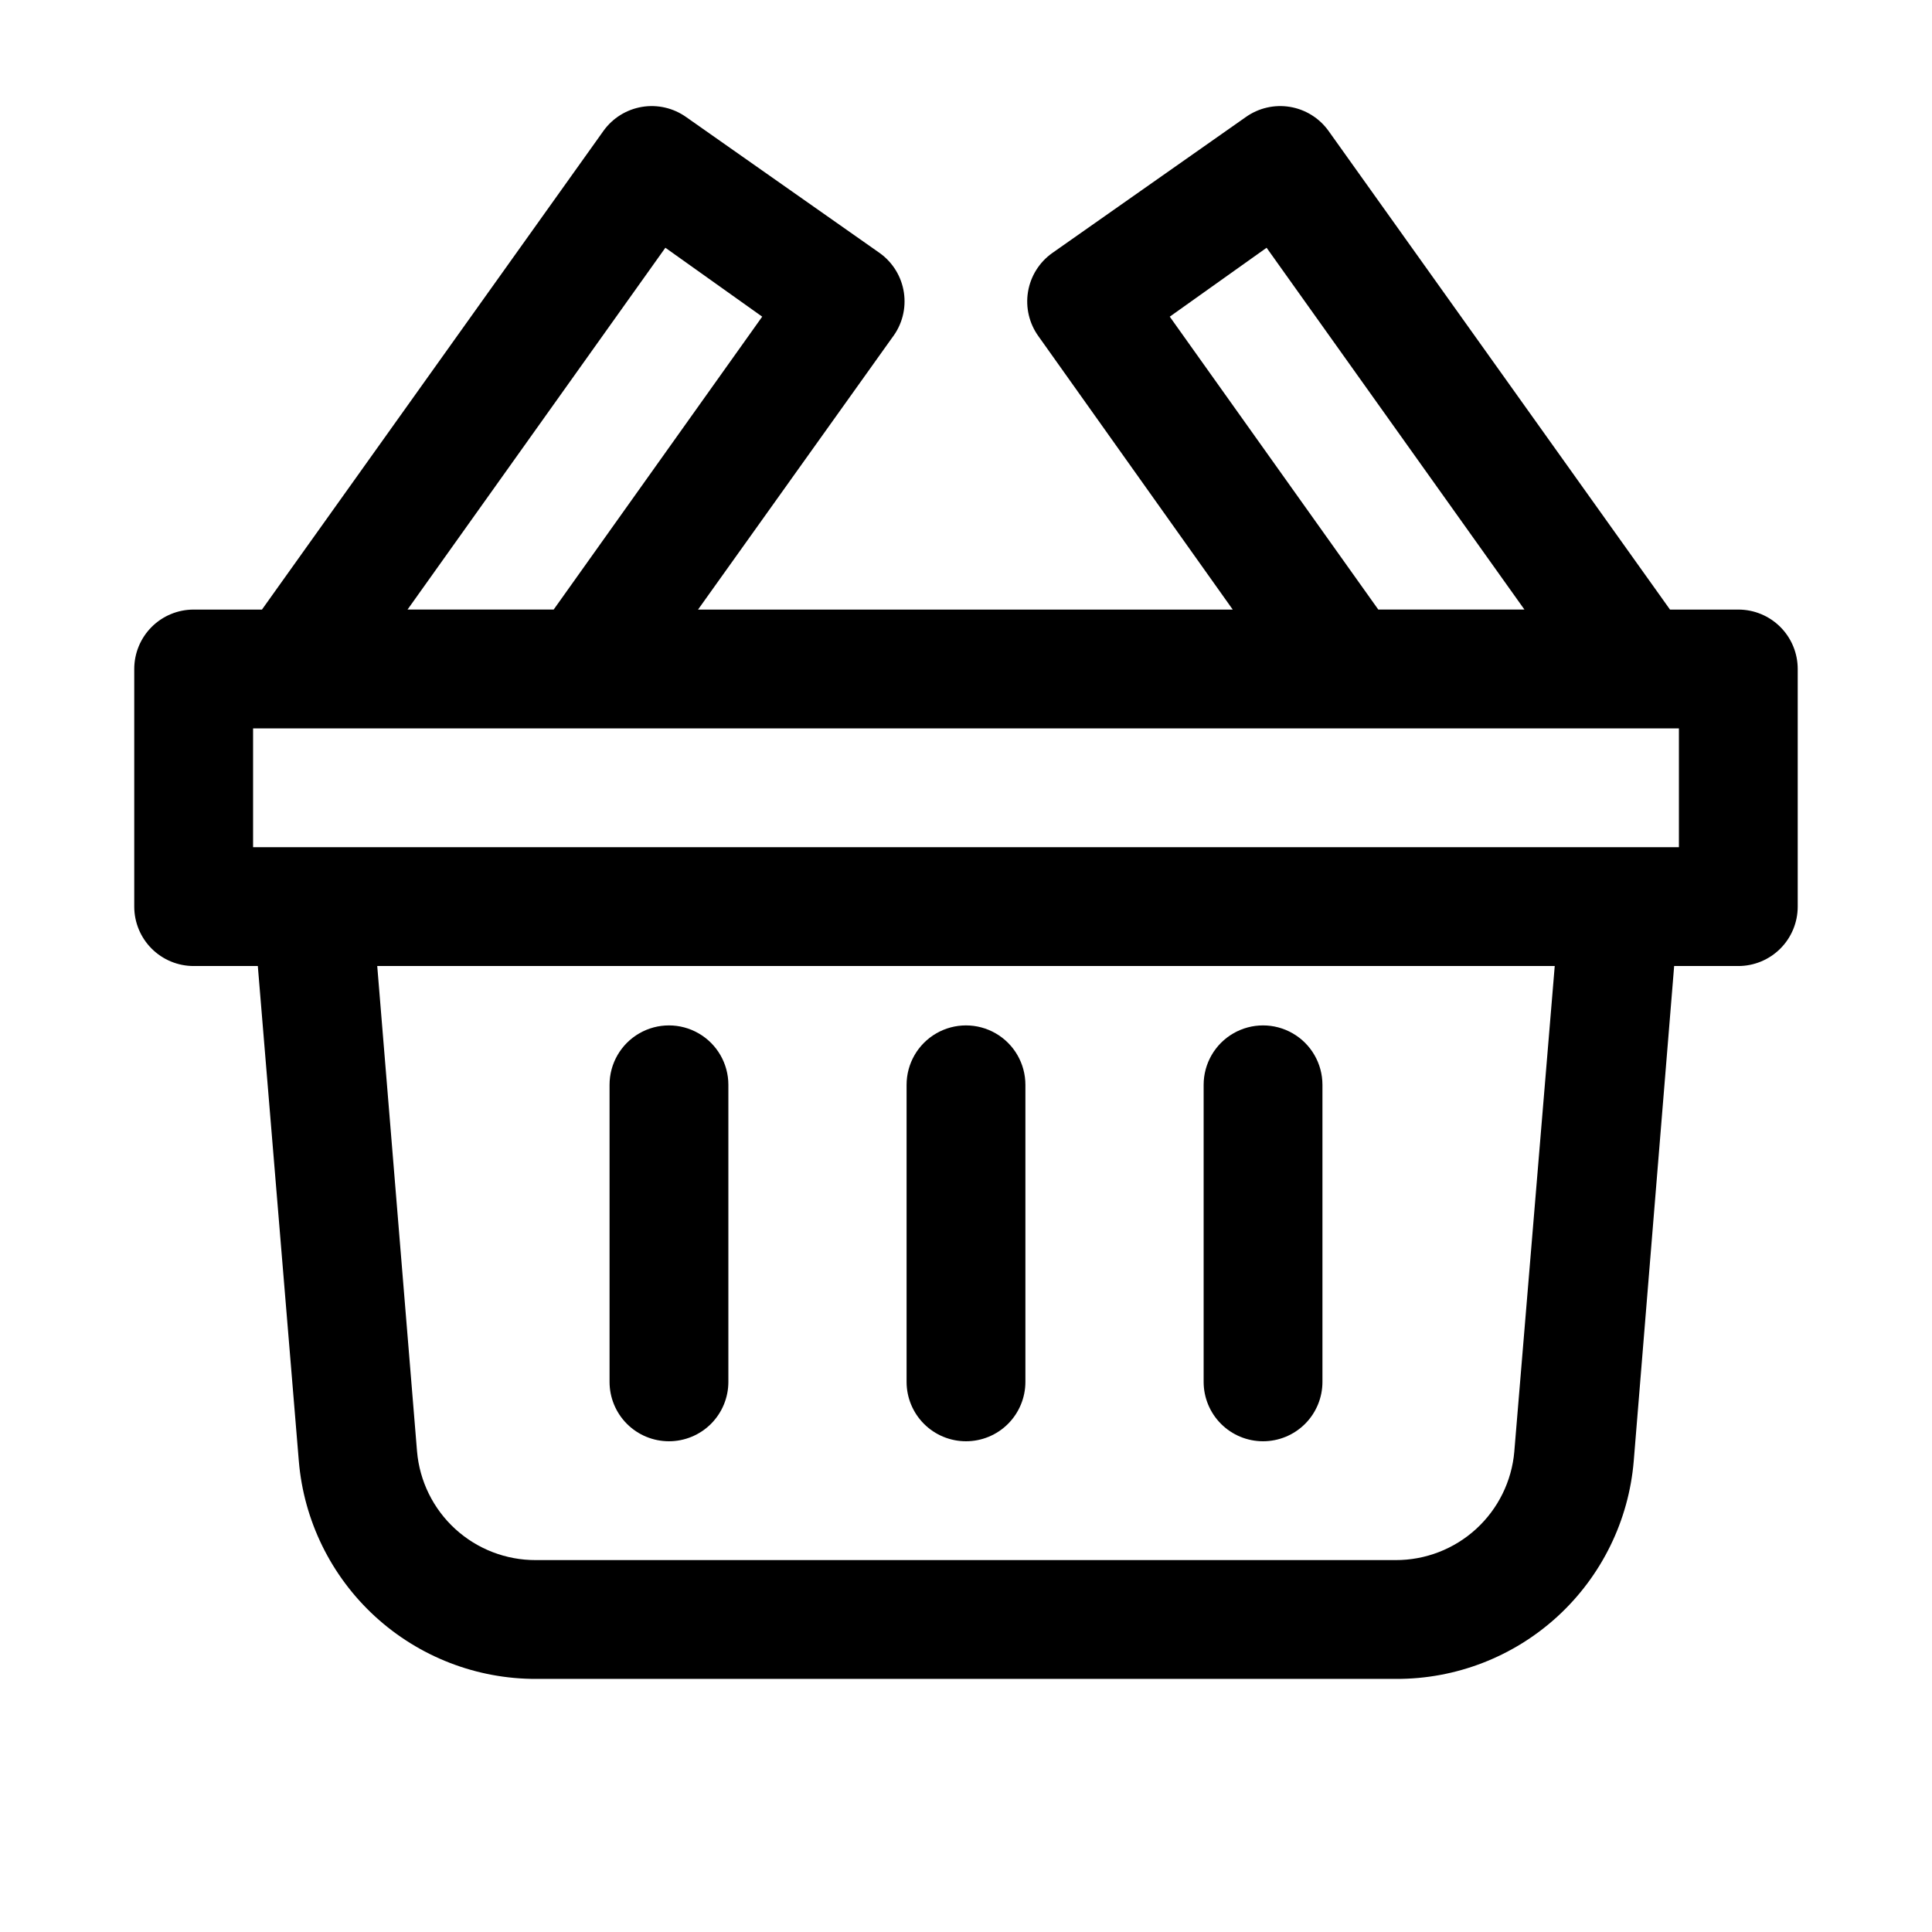<?xml version="1.0" encoding="UTF-8"?>
<!-- Uploaded to: ICON Repo, www.svgrepo.com, Generator: ICON Repo Mixer Tools -->
<svg fill="#000000" width="800px" height="800px" version="1.1" viewBox="144 144 512 512" xmlns="http://www.w3.org/2000/svg">
 <g>
  <path d="m195.32 400h17.004l10.863 131.15v-0.004c1.309 15.789 8.516 30.5 20.188 41.211 11.672 10.707 26.949 16.625 42.789 16.57h227.82c15.84 0.055 31.121-5.863 42.793-16.57 11.672-10.711 18.879-25.422 20.184-41.211l10.707-131.14h17.004c4.176 0 8.18-1.66 11.133-4.613 2.953-2.953 4.609-6.957 4.609-11.133v-62.977c0-4.176-1.656-8.18-4.609-11.133-2.953-2.953-6.957-4.609-11.133-4.609h-18.105l-90.527-126.9c-2.434-3.367-6.098-5.641-10.199-6.32-4.098-0.676-8.301 0.293-11.688 2.699l-51.324 36.055c-3.414 2.434-5.719 6.129-6.398 10.266-0.68 4.141 0.32 8.379 2.777 11.777l51.48 72.422h-141.7l51.484-72.109c2.59-3.379 3.699-7.664 3.074-11.879-0.621-4.211-2.926-7.992-6.383-10.477l-51.324-36.055c-3.387-2.406-7.59-3.375-11.688-2.699-4.102 0.68-7.766 2.953-10.195 6.32l-90.531 126.9h-18.105c-4.176 0-8.18 1.656-11.133 4.609-2.949 2.953-4.609 6.957-4.609 11.133v62.977c0 4.176 1.66 8.18 4.609 11.133 2.953 2.953 6.957 4.613 11.133 4.613zm349.99 128.63h0.004c-0.672 7.879-4.285 15.215-10.117 20.555-5.836 5.336-13.465 8.285-21.371 8.254h-227.82c-7.906 0.031-15.535-2.918-21.371-8.254-5.832-5.34-9.445-12.676-10.117-20.555l-10.547-128.63h312.05zm-91.312-300.71 25.664-18.262 68.328 95.879h-38.73zm-133.67-18.266 25.664 18.262-55.262 77.621h-38.73zm-109.26 127.37h377.86v31.488h-377.86z"/>
  <path d="m321.28 525.95c4.176 0 8.18-1.656 11.133-4.609s4.613-6.957 4.613-11.133v-78.719c0-5.625-3-10.824-7.875-13.637-4.871-2.812-10.871-2.812-15.742 0s-7.871 8.012-7.871 13.637v78.719c0 4.176 1.656 8.18 4.609 11.133s6.957 4.609 11.133 4.609z"/>
  <path d="m400 525.95c4.176 0 8.18-1.656 11.133-4.609 2.949-2.953 4.609-6.957 4.609-11.133v-78.719c0-5.625-3-10.824-7.871-13.637s-10.875-2.812-15.746 0-7.871 8.012-7.871 13.637v78.719c0 4.176 1.66 8.18 4.613 11.133 2.953 2.953 6.957 4.609 11.133 4.609z"/>
  <path d="m478.72 525.95c4.176 0 8.18-1.656 11.133-4.609 2.953-2.953 4.609-6.957 4.609-11.133v-78.719c0-5.625-3-10.824-7.871-13.637s-10.871-2.812-15.742 0-7.871 8.012-7.871 13.637v78.719c0 4.176 1.656 8.18 4.609 11.133 2.953 2.953 6.957 4.609 11.133 4.609z"/>
 </g>
</svg>